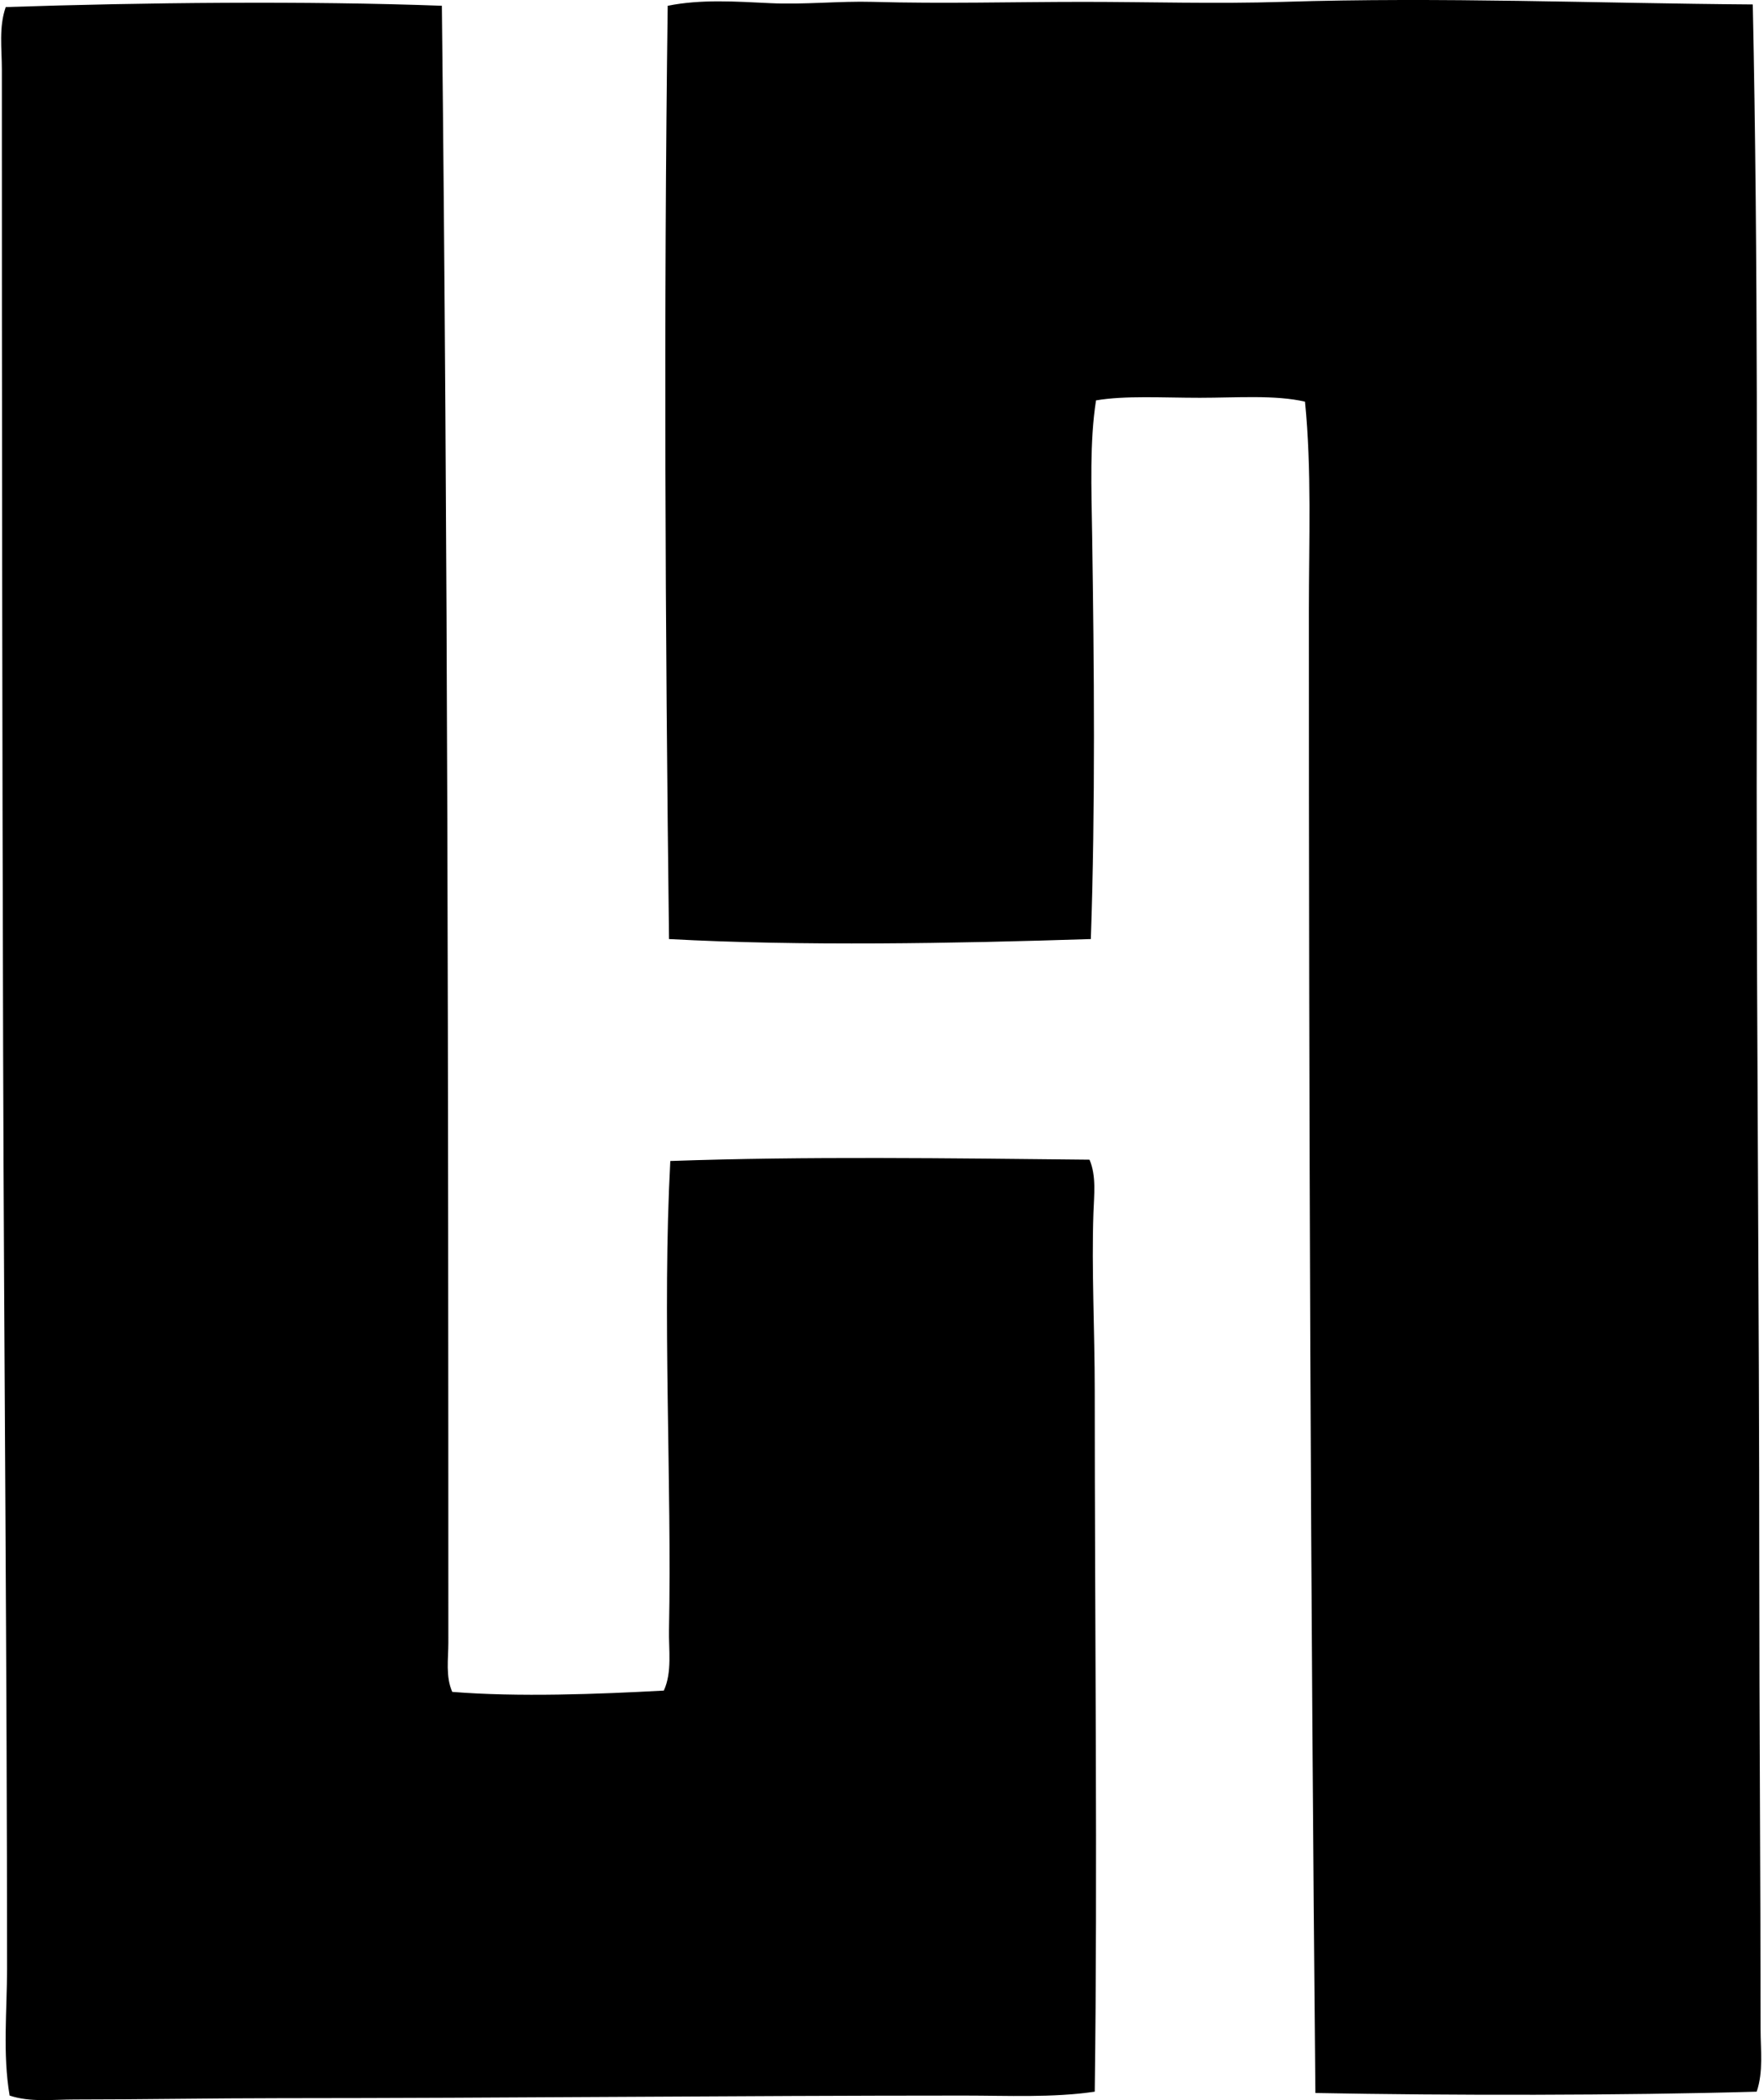 <svg xmlns="http://www.w3.org/2000/svg" width="168" height="200" fill="none" viewBox="0 0 168 200">
  <path fill="#000" fill-rule="evenodd" d="M166.93.424c.528 24.704.37 49.426.373 74.538.002 24.56.245 49.768.248 74.169 0 14.965.122 29.434.122 44.131 0 1.973.279 4.025-.37 5.933-13.065.37-29.153.37-42.029.125-.457-47.942-.62-93.601-.618-141.167.003-6.684.274-13.42-.37-19.901-2.827-.66-6.523-.37-10.012-.37-3.549 0-7.131-.225-9.891.248-.616 3.947-.437 8.365-.37 12.855.192 12.444.311 25.853-.124 38.444-13.036.421-27.57.685-40.174 0-.36-29.652-.51-59.93-.124-88.878C66.788-.091 70.1.15 73.358.302c3.248.156 6.536-.212 9.764-.124 6.676.187 13.33.003 20.025 0 6.269 0 12.653.202 19.036 0 15.186-.476 29.751.14 44.747.246Z" clip-rule="evenodd"/>
  <path fill="#000" fill-rule="evenodd" d="M42.081.549c.57 51.275.616 103.693.619 155.876 0 1.539-.275 3.241.372 4.697 6.288.507 13.887.218 20.15-.124.804-1.753.454-3.874.493-5.809.277-13.957-.657-30.084.124-44.625 12.907-.456 26.592-.259 39.926-.124.665 1.572.429 3.372.372 5.069-.186 5.359.124 11.176.124 16.934 0 22.596.28 45.73 0 66.753-4.06.592-8.258.37-12.485.37-21.897.002-43.176.24-65.144.248-6.572.003-13.147.124-19.533.124-2.085 0-4.219.285-6.182-.372-.675-3.976-.246-8.062-.246-12.115 0-28.328-.287-58.13-.372-87.026C.21 69.435.177 37.823.177 6.606c0-1.978-.3-4.03.37-5.933C13.597.238 29.16.07 42.082.549Z" clip-rule="evenodd"/>
</svg>
